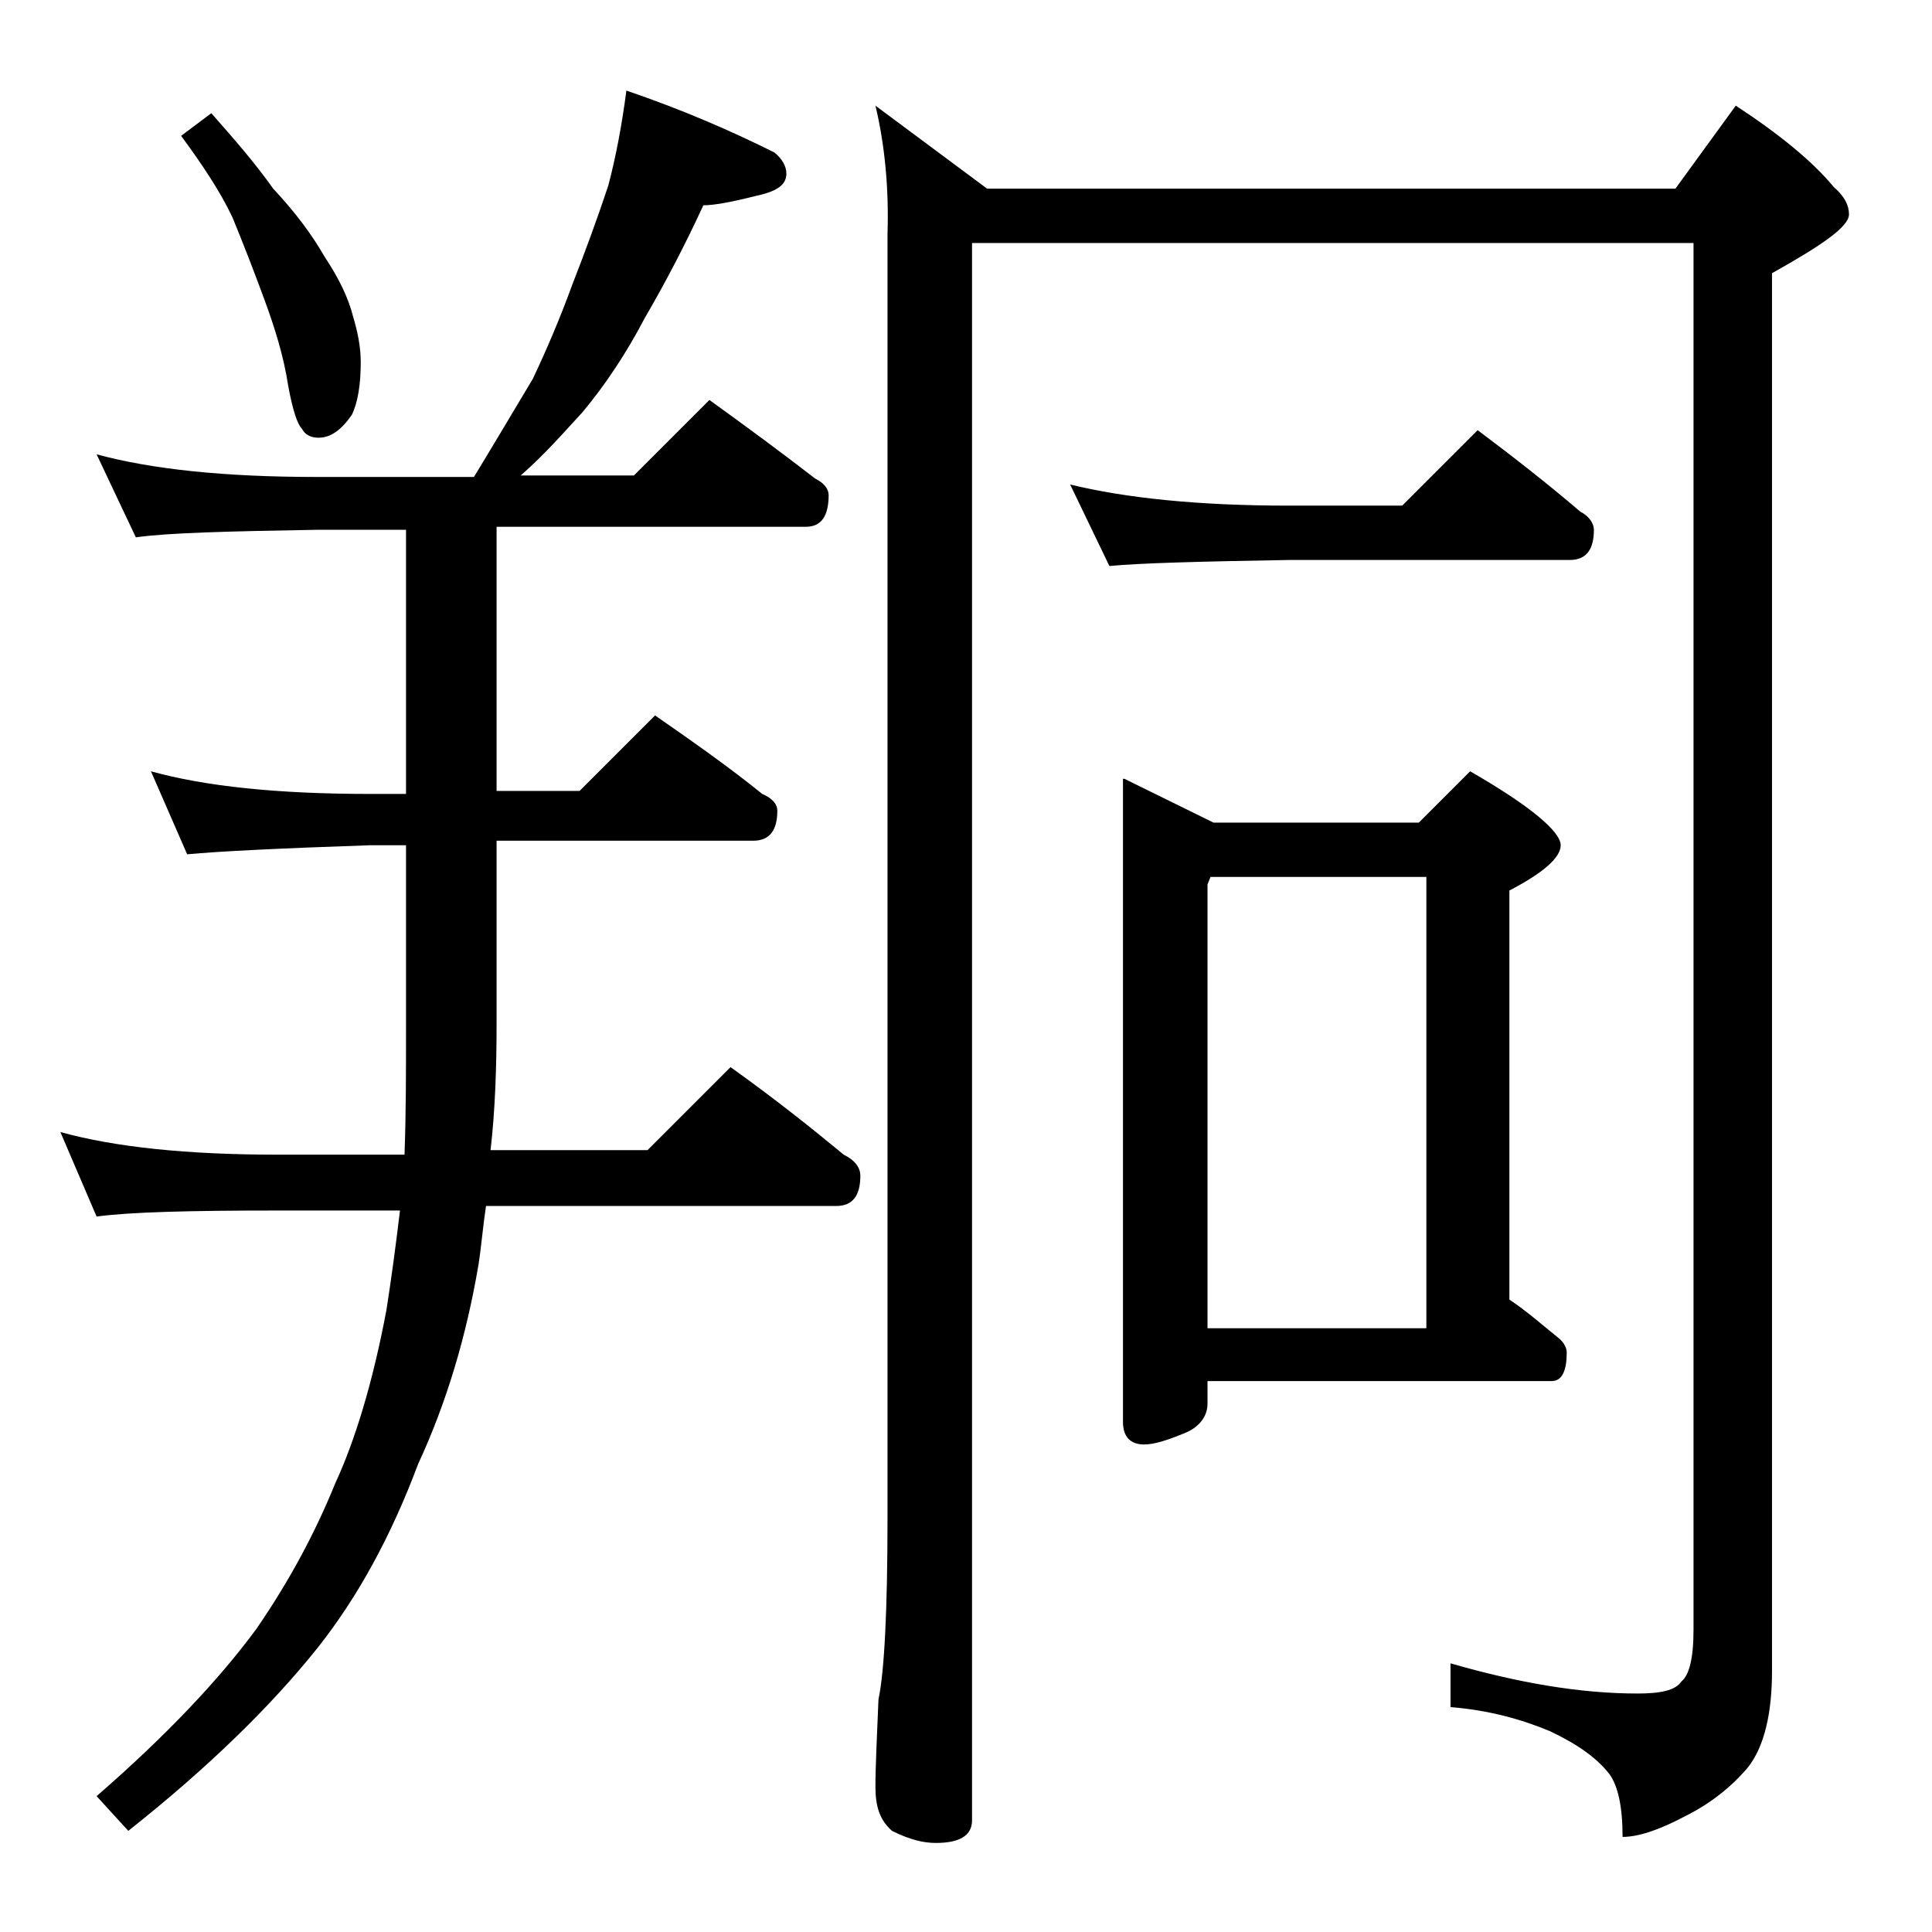 <?xml version="1.0" encoding="utf-8"?>
<!-- Generator: Adobe Illustrator 18.0.0, SVG Export Plug-In . SVG Version: 6.00 Build 0)  -->
<!DOCTYPE svg PUBLIC "-//W3C//DTD SVG 1.1//EN" "http://www.w3.org/Graphics/SVG/1.1/DTD/svg11.dtd">
<svg version="1.1" id="Layer_1" xmlns="http://www.w3.org/2000/svg" xmlns:xlink="http://www.w3.org/1999/xlink" x="0px" y="0px"
	 viewBox="0 0 128 128" enable-background="new 0 0 128 128" xml:space="preserve">
<path d="M41.5,6c3.8,1.3,7,2.7,9.8,4.1c0.5,0.4,0.8,0.9,0.8,1.4c0,0.8-0.7,1.2-2.1,1.5c-1.6,0.4-2.7,0.6-3.4,0.6
	c-1.2,2.6-2.5,5.1-3.9,7.5c-1.2,2.3-2.6,4.4-4.1,6.2c-1.2,1.3-2.5,2.8-4.1,4.2H42l5-5c2.5,1.8,4.8,3.5,7,5.2
	c0.6,0.3,0.9,0.7,0.9,1.1c0,1.4-0.5,2.1-1.5,2.1H32.9v17.5h5.5l5-5c2.6,1.8,5,3.5,7.1,5.2c0.7,0.3,1,0.7,1,1.1c0,1.3-0.5,2-1.6,2
	h-17v12.1c0,3-0.1,5.8-0.4,8.4h10.4l5.5-5.5c2.8,2,5.2,3.9,7.5,5.8c0.8,0.4,1.1,0.9,1.1,1.4c0,1.3-0.5,2-1.6,2H32.2
	c-0.2,1.3-0.3,2.6-0.5,3.9c-0.8,4.7-2.1,9.1-4,13.2c-1.8,4.8-4,8.8-6.6,12.1c-3.1,3.9-7.3,8-12.6,12.2L6.4,119
	c4.6-4,8.1-7.7,10.6-11.1c2.2-3.2,3.9-6.4,5.2-9.6c1.3-2.8,2.5-6.7,3.4-11.5c0.3-1.9,0.6-4.1,0.9-6.6h-8.1c-5.8,0-9.8,0.1-12,0.4
	L4,75c3.6,1,8.4,1.5,14.4,1.5h8.4c0.1-2.7,0.1-5.5,0.1-8.4V56h-2.4c-5.9,0.2-10,0.4-12.1,0.6L10,51.1c3.6,1,8.4,1.5,14.5,1.5h2.4
	V35.1H21c-5.9,0.1-9.9,0.2-12,0.5l-2.6-5.5c3.7,1,8.5,1.5,14.6,1.5h10.4c1.4-2.3,2.7-4.5,3.9-6.5c0.9-1.9,1.8-4,2.6-6.2
	c0.9-2.3,1.7-4.5,2.4-6.6C40.8,10.4,41.2,8.3,41.5,6z M14,7.5c1.5,1.7,2.9,3.3,4.1,5c1.5,1.6,2.6,3.1,3.4,4.5c1,1.5,1.6,2.8,1.9,4
	c0.3,1,0.5,2,0.5,3c0,1.5-0.2,2.7-0.6,3.5c-0.7,1-1.4,1.5-2.2,1.5c-0.5,0-0.9-0.2-1.1-0.6c-0.3-0.3-0.6-1.2-0.9-2.8
	c-0.3-2-0.9-3.9-1.6-5.8c-0.7-1.9-1.4-3.7-2.1-5.4c-0.8-1.7-2-3.5-3.4-5.4L14,7.5z M58,7l7.4,5.5H111l4-5.5c2.9,1.9,5.1,3.7,6.5,5.4
	c0.7,0.6,1,1.2,1,1.8c0,0.8-1.7,2-5.1,3.9v92.6c0,2.8-0.5,5-1.6,6.4c-1.1,1.3-2.5,2.4-4.1,3.2c-1.7,0.9-3.1,1.4-4.2,1.4
	c0-2-0.3-3.4-0.9-4.2c-0.8-1-2-1.9-3.9-2.8c-1.9-0.8-4.1-1.4-6.6-1.6v-2.9c4.5,1.3,8.6,2,12.4,2c1.5,0,2.5-0.2,2.9-0.8
	c0.5-0.4,0.8-1.5,0.8-3.4V16.1H64.4v104.5c0,1-0.8,1.5-2.4,1.5c-0.8,0-1.7-0.2-2.9-0.8c-0.8-0.7-1.1-1.6-1.1-2.9
	c0-1.4,0.1-3.3,0.2-5.8c0.4-1.9,0.6-6,0.6-12.1v-85C58.9,12.4,58.6,9.5,58,7z M70.9,32.1c3.7,0.9,8.5,1.4,14.5,1.4h7.5l5-5
	c2.4,1.8,4.7,3.6,6.8,5.4c0.6,0.3,0.9,0.8,0.9,1.2c0,1.3-0.5,2-1.6,2H85.4c-5.8,0.1-9.8,0.2-11.9,0.4L70.9,32.1z M74.5,51.6l5.9,2.9
	H94l3.4-3.4c4,2.3,6,4,6,4.9c0,0.8-1.1,1.8-3.4,3v27.1c1.2,0.8,2.2,1.7,3.2,2.5c0.4,0.3,0.6,0.7,0.6,1c0,1.2-0.3,1.9-1,1.9H80V93
	c0,0.8-0.5,1.5-1.4,1.9c-1.2,0.5-2.1,0.8-2.8,0.8c-0.9,0-1.4-0.5-1.4-1.5V51.6z M80,88h14.5V58.1H80.2L80,58.6V88z"/>
</svg>
